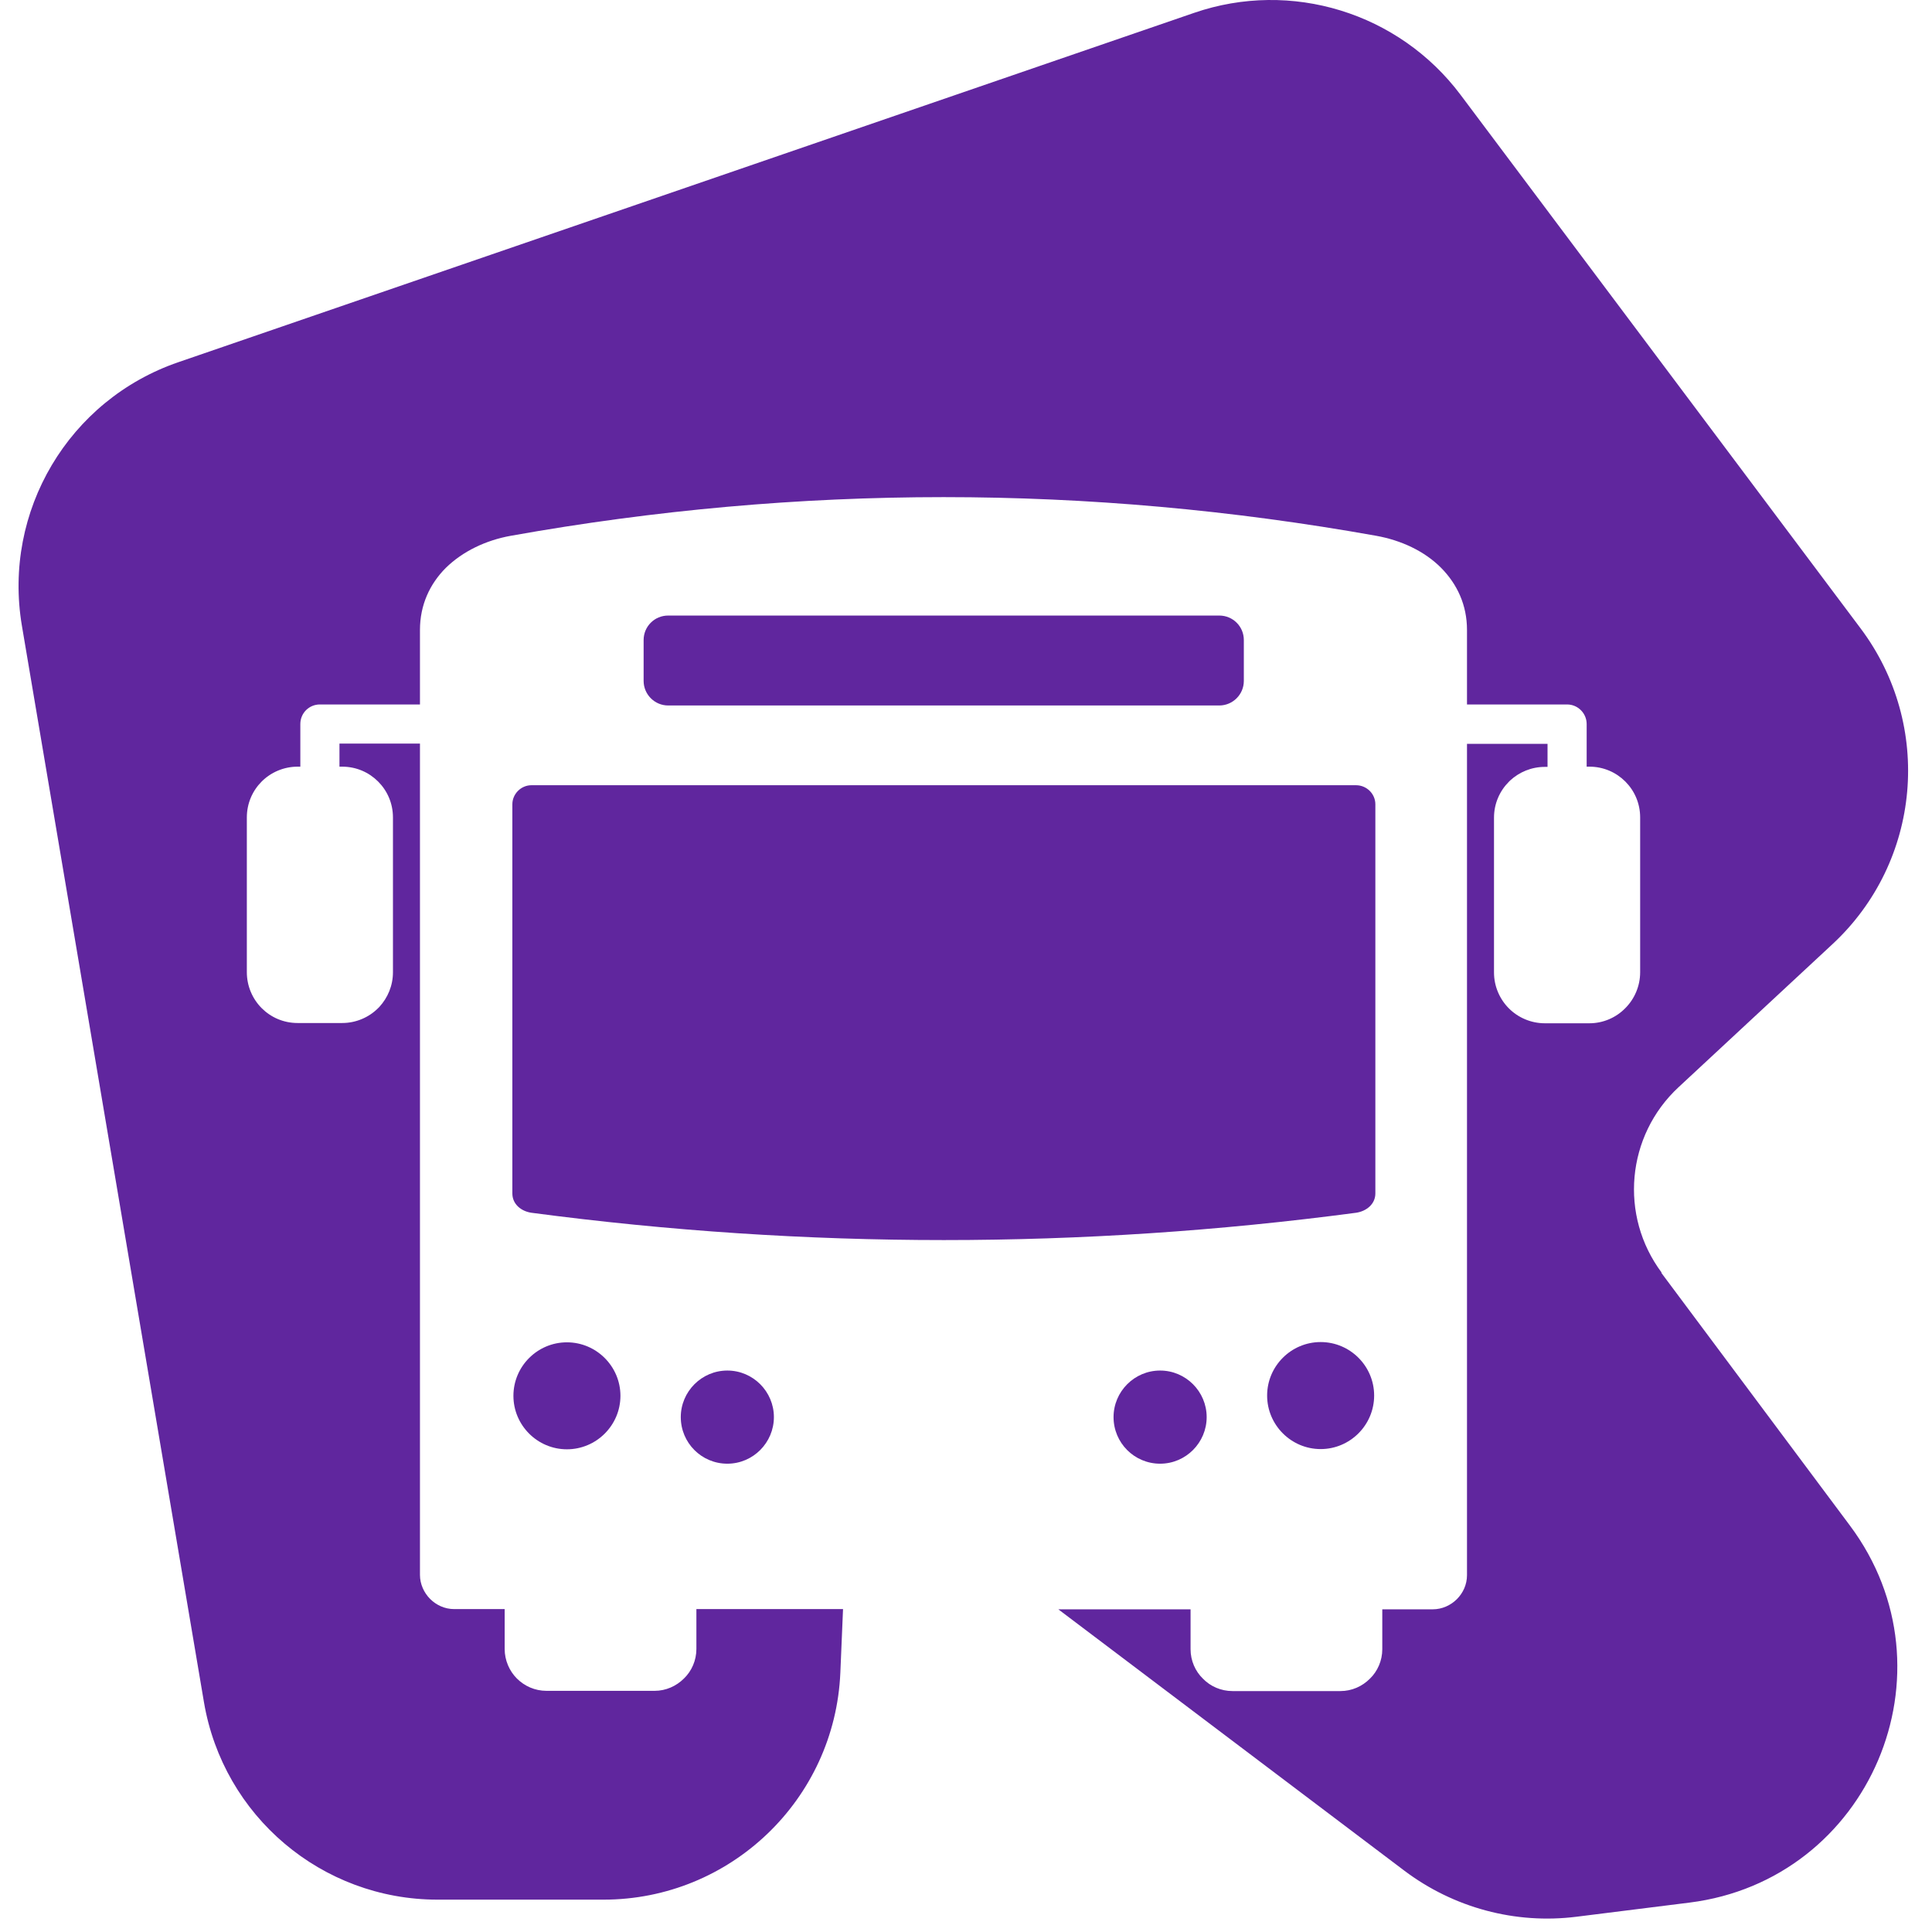 <svg width="51" height="51" viewBox="0 0 51 51" fill="none" xmlns="http://www.w3.org/2000/svg">
<path d="M35.796 32.014C36.071 31.974 36.306 31.785 36.306 31.504V21.231C36.306 20.957 36.078 20.728 35.796 20.728H14.029C13.754 20.728 13.525 20.957 13.525 21.231V31.504C13.525 31.785 13.754 31.974 14.029 32.014C21.287 32.975 28.545 32.975 35.796 32.014Z" fill="#60269E"/>
<path d="M43.865 33.596C42.74 32.092 42.93 29.98 44.31 28.699L48.37 24.926C50.718 22.748 51.038 19.152 49.116 16.589L38.556 2.504C36.927 0.333 34.083 -0.543 31.52 0.34L4.711 9.56C1.814 10.553 0.068 13.496 0.578 16.517L5.384 44.934C5.894 47.942 8.497 50.146 11.55 50.146H15.931C19.279 50.146 22.039 47.504 22.183 44.156L22.254 42.476H18.383V43.529C18.383 43.829 18.259 44.111 18.056 44.307C17.854 44.509 17.579 44.634 17.278 44.634H14.428C14.12 44.634 13.845 44.509 13.643 44.307C13.447 44.111 13.322 43.829 13.322 43.529V42.476H11.989C11.74 42.476 11.518 42.371 11.354 42.208C11.191 42.044 11.086 41.815 11.086 41.574V19.629H8.961V20.238H9.033C9.406 20.238 9.739 20.388 9.981 20.63C10.223 20.872 10.373 21.205 10.373 21.578V25.665C10.373 26.018 10.236 26.338 10.014 26.58L9.981 26.613C9.739 26.855 9.399 27.005 9.033 27.005H7.856C7.483 27.005 7.15 26.855 6.908 26.613C6.666 26.371 6.516 26.031 6.516 25.665V21.578C6.516 21.205 6.666 20.872 6.908 20.63C7.15 20.388 7.49 20.238 7.856 20.238H7.928V19.113C7.928 18.825 8.157 18.596 8.445 18.596H11.086V16.628C11.086 15.968 11.348 15.412 11.766 14.993C12.211 14.555 12.825 14.261 13.486 14.143C17.291 13.463 21.104 13.123 24.909 13.123C28.715 13.123 32.52 13.463 36.326 14.143C36.986 14.261 37.607 14.549 38.045 14.993C38.464 15.418 38.725 15.968 38.725 16.628V18.596H41.367C41.655 18.596 41.884 18.832 41.884 19.113V20.238H41.956C42.328 20.238 42.662 20.388 42.904 20.63C43.146 20.872 43.296 21.205 43.296 21.578V25.665C43.296 26.031 43.146 26.371 42.904 26.613C42.662 26.861 42.322 27.012 41.956 27.012H40.779C40.413 27.012 40.072 26.861 39.831 26.619C39.589 26.377 39.438 26.037 39.438 25.671V21.584C39.438 21.212 39.589 20.878 39.831 20.636L39.863 20.604C40.105 20.381 40.426 20.244 40.779 20.244H40.851V19.636H38.725V41.58C38.725 41.828 38.621 42.051 38.458 42.214C38.294 42.378 38.065 42.482 37.823 42.482H36.489V43.535C36.489 43.836 36.365 44.117 36.162 44.313C35.96 44.516 35.685 44.64 35.384 44.64H32.533C32.233 44.64 31.951 44.516 31.755 44.313C31.552 44.117 31.428 43.836 31.428 43.535V42.482H27.937L37.071 49.381C38.373 50.362 40.001 50.8 41.616 50.597L44.597 50.224C49.358 49.629 51.705 44.117 48.834 40.272L43.852 33.596H43.865Z" fill="#60269E"/>
<path d="M17.971 37.408C17.971 38.088 18.52 38.638 19.2 38.638C19.88 38.638 20.429 38.082 20.429 37.408C20.429 36.735 19.88 36.179 19.2 36.179C18.52 36.179 17.971 36.735 17.971 37.408Z" fill="#60269E"/>
<path d="M29.395 37.408C29.395 38.088 29.944 38.638 30.624 38.638C31.304 38.638 31.853 38.082 31.853 37.408C31.853 36.735 31.304 36.179 30.624 36.179C29.944 36.179 29.395 36.735 29.395 37.408Z" fill="#60269E"/>
<path d="M13.553 36.846C13.553 37.624 14.187 38.258 14.965 38.258C15.743 38.258 16.378 37.624 16.378 36.846C16.378 36.068 15.743 35.434 14.965 35.434C14.187 35.434 13.553 36.068 13.553 36.846Z" fill="#60269E"/>
<path d="M34.862 35.427C34.084 35.427 33.449 36.061 33.449 36.839C33.449 37.617 34.084 38.252 34.862 38.252C35.64 38.252 36.274 37.617 36.274 36.839C36.274 36.061 35.64 35.427 34.862 35.427Z" fill="#60269E"/>
<path d="M17.638 16.249H32.186C32.546 16.249 32.834 16.537 32.834 16.896V17.975C32.834 18.335 32.539 18.623 32.186 18.623H17.638C17.278 18.623 16.99 18.328 16.99 17.975V16.896C16.99 16.537 17.278 16.249 17.638 16.249Z" fill="#60269E"/>
</svg>
